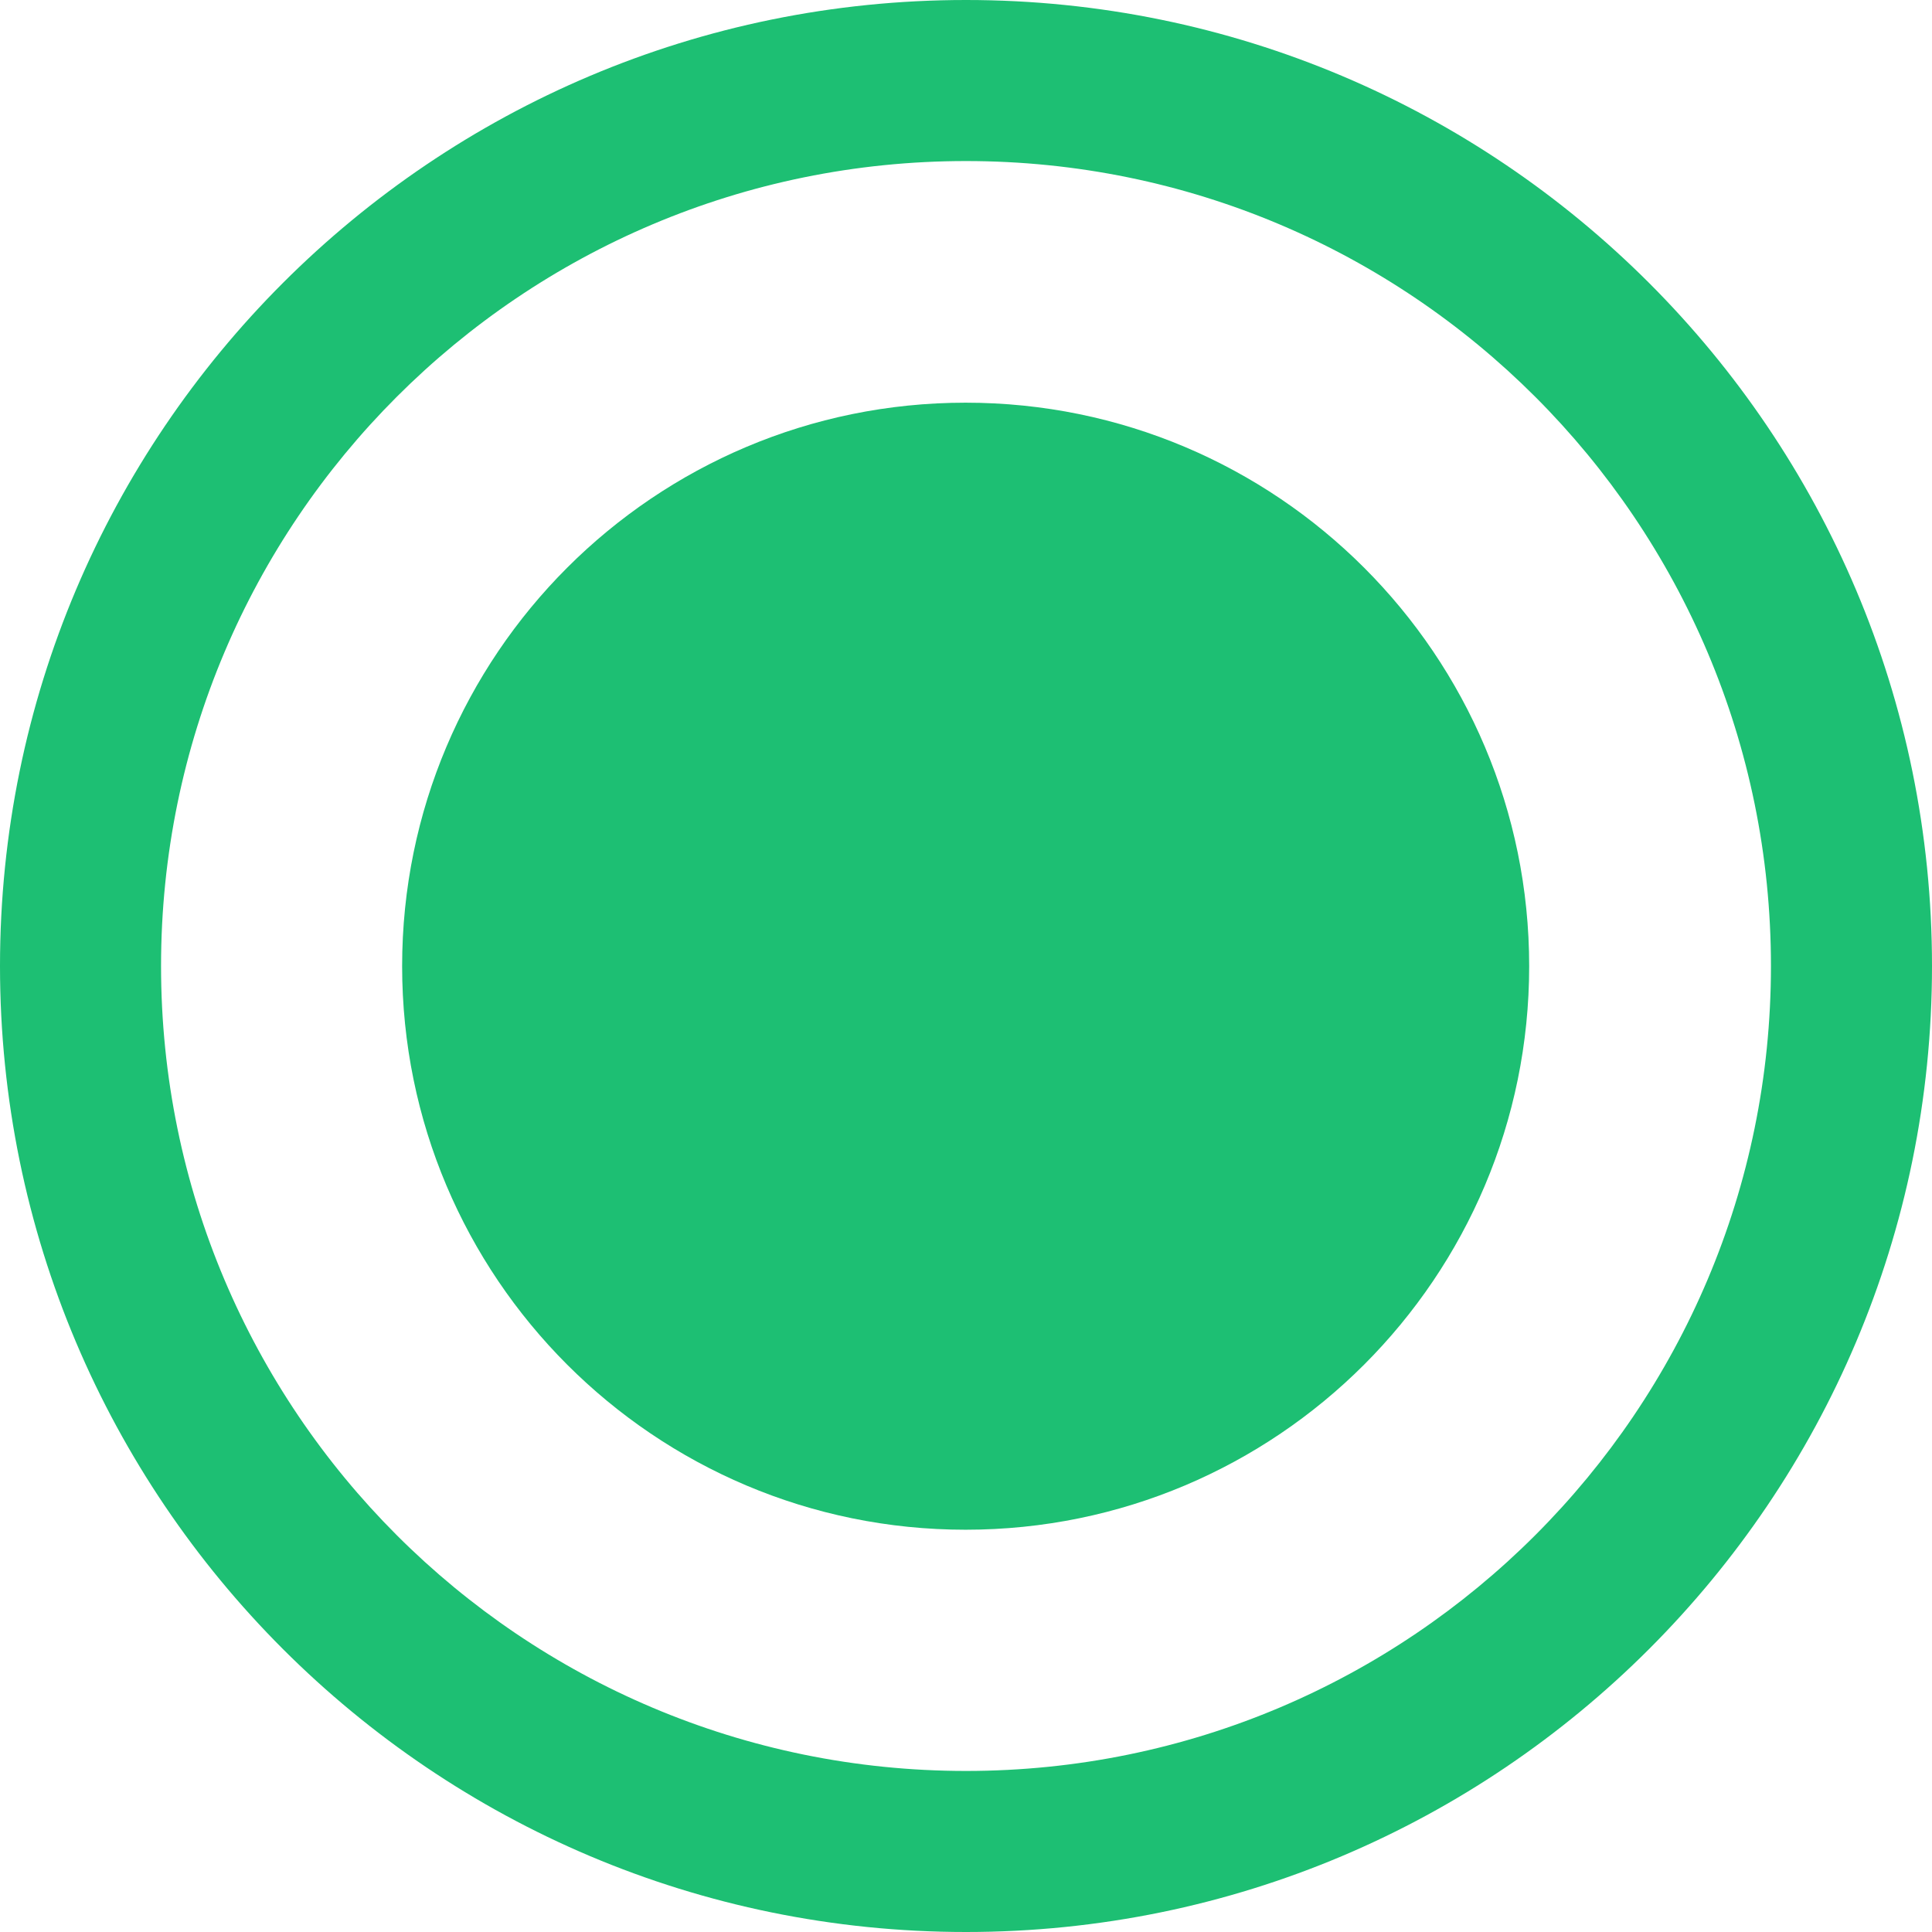 <svg width="14" height="14" viewBox="0 0 14 14" fill="none" xmlns="http://www.w3.org/2000/svg">
<path fill-rule="evenodd" clip-rule="evenodd" d="M7 12.833C10.222 12.833 12.833 10.222 12.833 7C12.833 3.778 10.222 1.167 7 1.167C3.778 1.167 1.167 3.778 1.167 7C1.167 10.222 3.778 12.833 7 12.833ZM7 14C10.866 14 14 10.866 14 7C14 3.134 10.866 0 7 0C3.134 0 0 3.134 0 7C0 10.866 3.134 14 7 14Z" fill="#1DBF73"/>
<path d="M6.997 11.085C9.253 11.085 11.081 9.256 11.081 7.001C11.081 4.746 9.253 2.918 6.997 2.918C4.742 2.918 2.914 4.746 2.914 7.001C2.914 9.256 4.742 11.085 6.997 11.085Z" fill="#1DBF73"/>
</svg>
